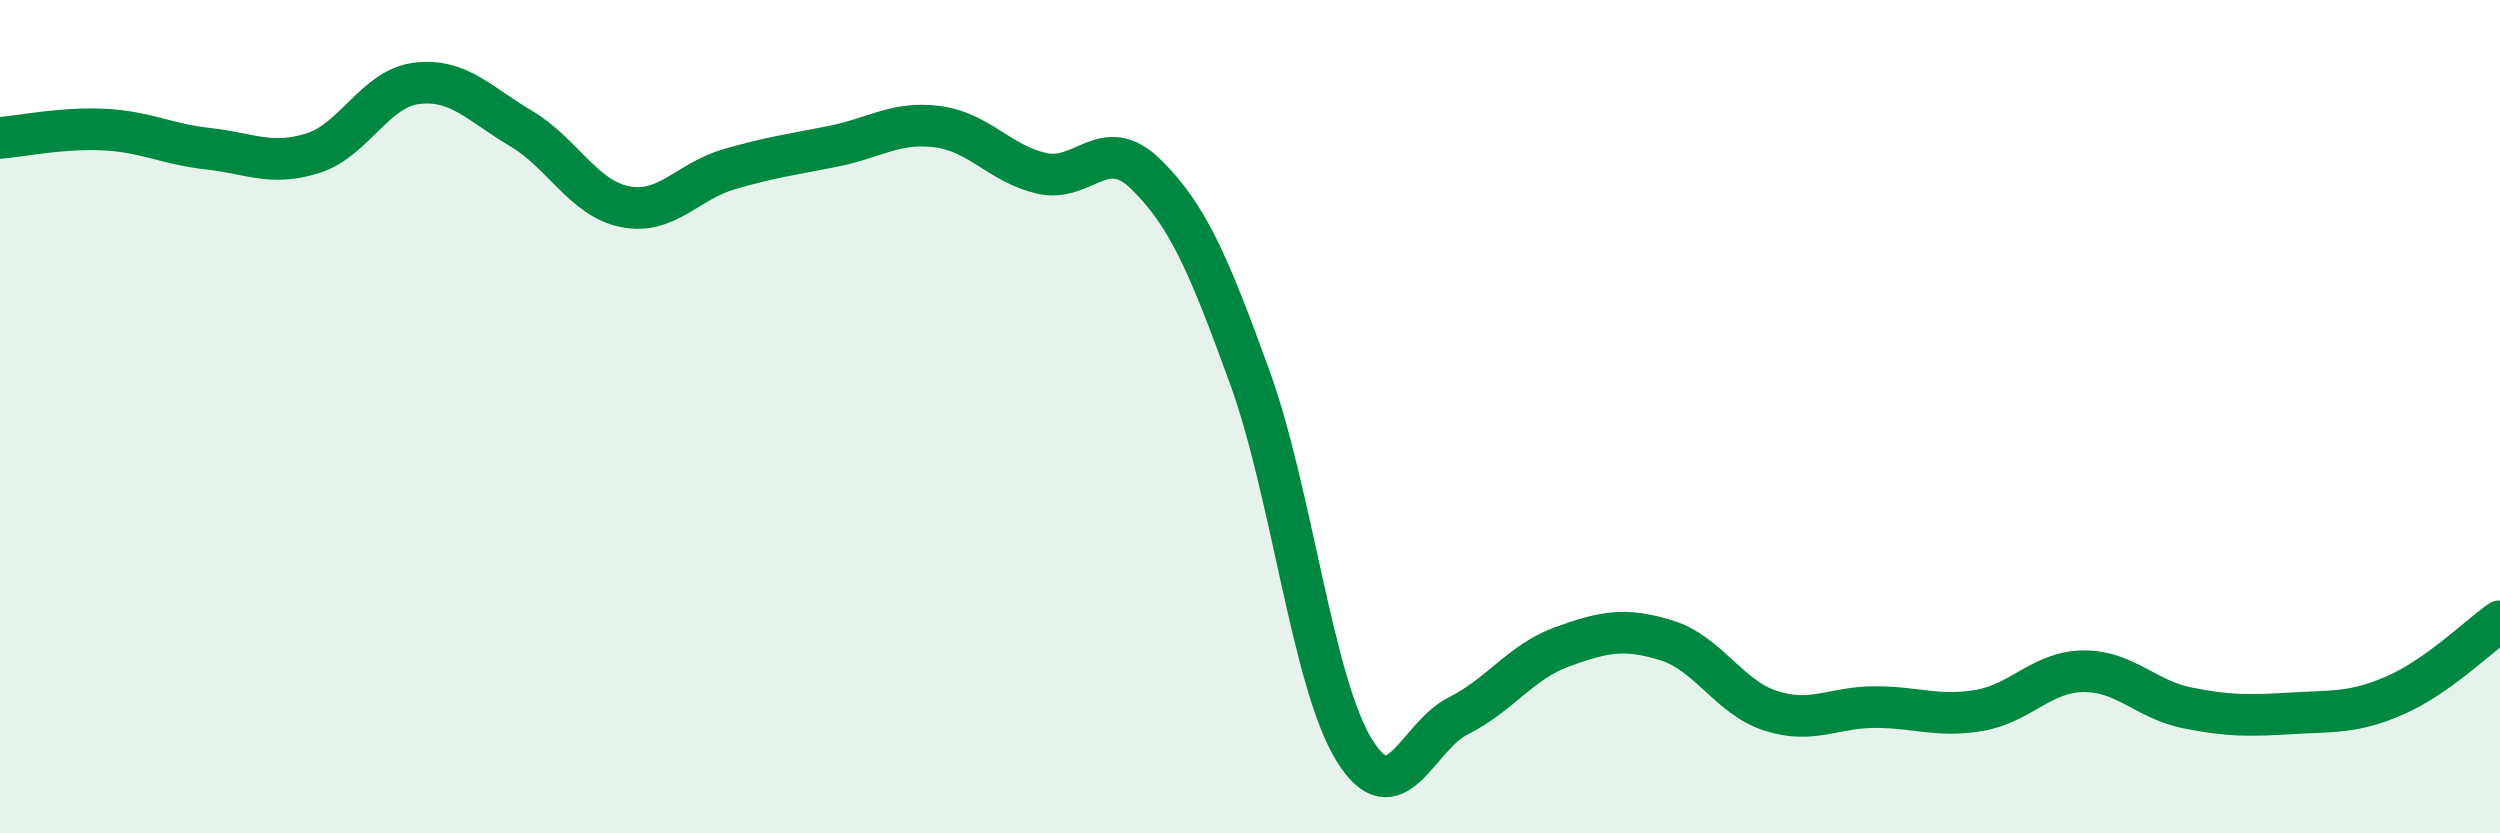 
    <svg width="60" height="20" viewBox="0 0 60 20" xmlns="http://www.w3.org/2000/svg">
      <path
        d="M 0,3.31 C 0.5,3.27 1.5,3.06 2.5,3.11 C 3.5,3.16 4,3.46 5,3.57 C 6,3.68 6.5,3.99 7.5,3.68 C 8.5,3.37 9,2.12 10,2 C 11,1.88 11.5,2.49 12.5,3.08 C 13.5,3.67 14,4.76 15,4.96 C 16,5.16 16.5,4.35 17.5,4.06 C 18.5,3.77 19,3.71 20,3.51 C 21,3.31 21.5,2.91 22.5,3.04 C 23.5,3.17 24,3.93 25,4.16 C 26,4.39 26.5,3.2 27.5,4.18 C 28.5,5.16 29,6.31 30,9.07 C 31,11.83 31.5,16.38 32.5,18 C 33.5,19.62 34,17.68 35,17.18 C 36,16.68 36.5,15.88 37.5,15.52 C 38.5,15.16 39,15.06 40,15.37 C 41,15.68 41.5,16.74 42.5,17.06 C 43.5,17.38 44,16.97 45,16.97 C 46,16.97 46.5,17.22 47.5,17.05 C 48.5,16.88 49,16.12 50,16.11 C 51,16.1 51.5,16.79 52.5,16.99 C 53.5,17.19 54,17.18 55,17.12 C 56,17.06 56.5,17.12 57.5,16.68 C 58.5,16.24 59.5,15.26 60,14.91L60 20L0 20Z"
        fill="#008740"
        opacity="0.1"
        stroke-linecap="round"
        stroke-linejoin="round"
      />
      <path
        d="M 0,3.31 C 0.5,3.27 1.5,3.06 2.5,3.11 C 3.5,3.16 4,3.46 5,3.57 C 6,3.68 6.5,3.99 7.5,3.68 C 8.5,3.37 9,2.12 10,2 C 11,1.88 11.5,2.49 12.5,3.08 C 13.5,3.67 14,4.76 15,4.96 C 16,5.16 16.5,4.35 17.5,4.06 C 18.5,3.77 19,3.71 20,3.51 C 21,3.31 21.5,2.91 22.5,3.04 C 23.5,3.17 24,3.93 25,4.16 C 26,4.39 26.5,3.2 27.5,4.18 C 28.5,5.16 29,6.31 30,9.07 C 31,11.83 31.5,16.38 32.5,18 C 33.5,19.62 34,17.68 35,17.18 C 36,16.68 36.5,15.88 37.5,15.52 C 38.5,15.16 39,15.06 40,15.37 C 41,15.68 41.5,16.74 42.5,17.06 C 43.5,17.38 44,16.97 45,16.97 C 46,16.97 46.5,17.22 47.5,17.05 C 48.5,16.88 49,16.12 50,16.11 C 51,16.1 51.5,16.79 52.5,16.99 C 53.5,17.19 54,17.18 55,17.12 C 56,17.06 56.5,17.12 57.5,16.68 C 58.5,16.24 59.5,15.26 60,14.91"
        stroke="#008740"
        stroke-width="1"
        fill="none"
        stroke-linecap="round"
        stroke-linejoin="round"
      />
    </svg>
  